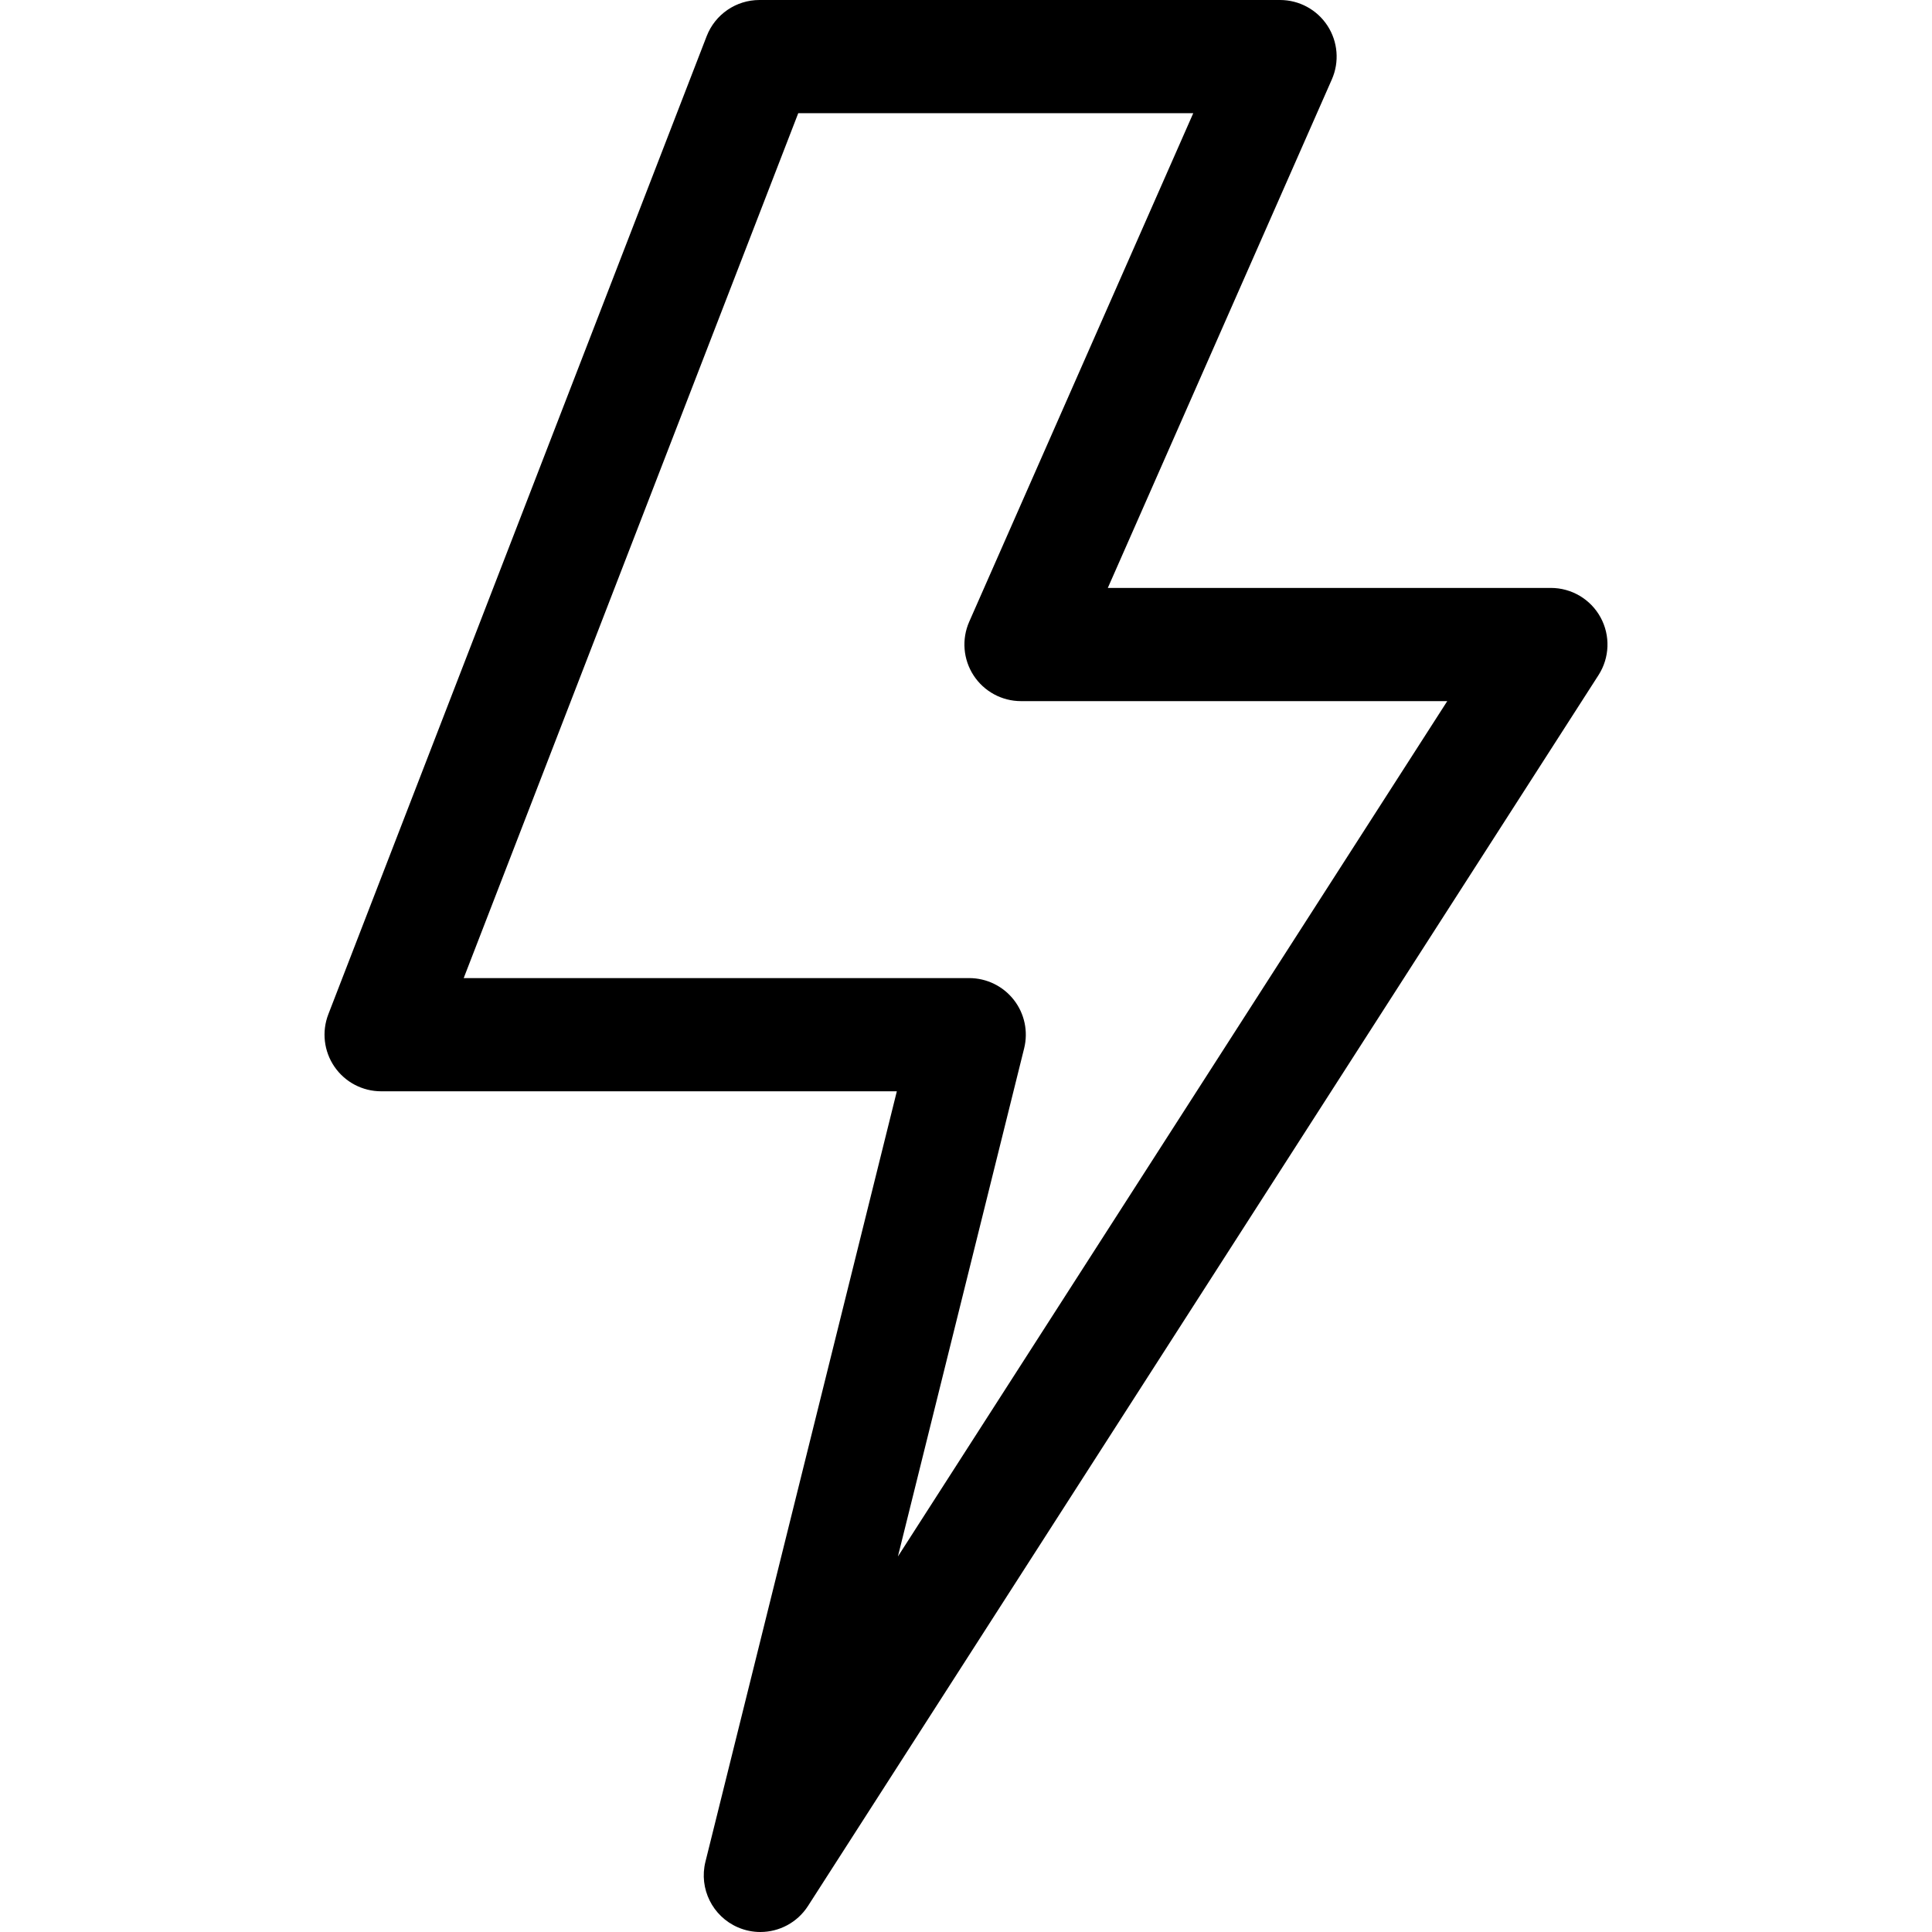 <?xml version="1.0" encoding="UTF-8"?>
<svg xmlns="http://www.w3.org/2000/svg" id="Capa_1" height="512" viewBox="0 0 512.002 512.002" width="512">
  <path d="m201.498 512.002c-1.991 0-4.008-.398-5.934-1.229-6.741-2.907-10.387-10.266-8.617-17.39l50.724-204.178h-136.67c-4.947 0-9.576-2.439-12.373-6.52s-3.401-9.278-1.617-13.892l100.262-259.204c2.235-5.779 7.793-9.589 13.99-9.589h137.962c5.069 0 9.795 2.56 12.565 6.806 2.768 4.246 3.206 9.603 1.162 14.242l-59.369 134.76h117.419c5.486 0 10.534 2.995 13.164 7.809s2.422 10.68-.543 15.296l-209.497 326.193c-2.833 4.412-7.65 6.896-12.628 6.896zm-78.612-252.796h133.968c4.615 0 8.974 2.125 11.816 5.76 2.843 3.635 3.854 8.377 2.741 12.856l-33.454 134.664 145.583-226.679h-112.958c-5.069 0-9.795-2.56-12.565-6.806-2.769-4.246-3.206-9.603-1.162-14.241l59.37-134.76h-104.681z"></path>
</svg>
